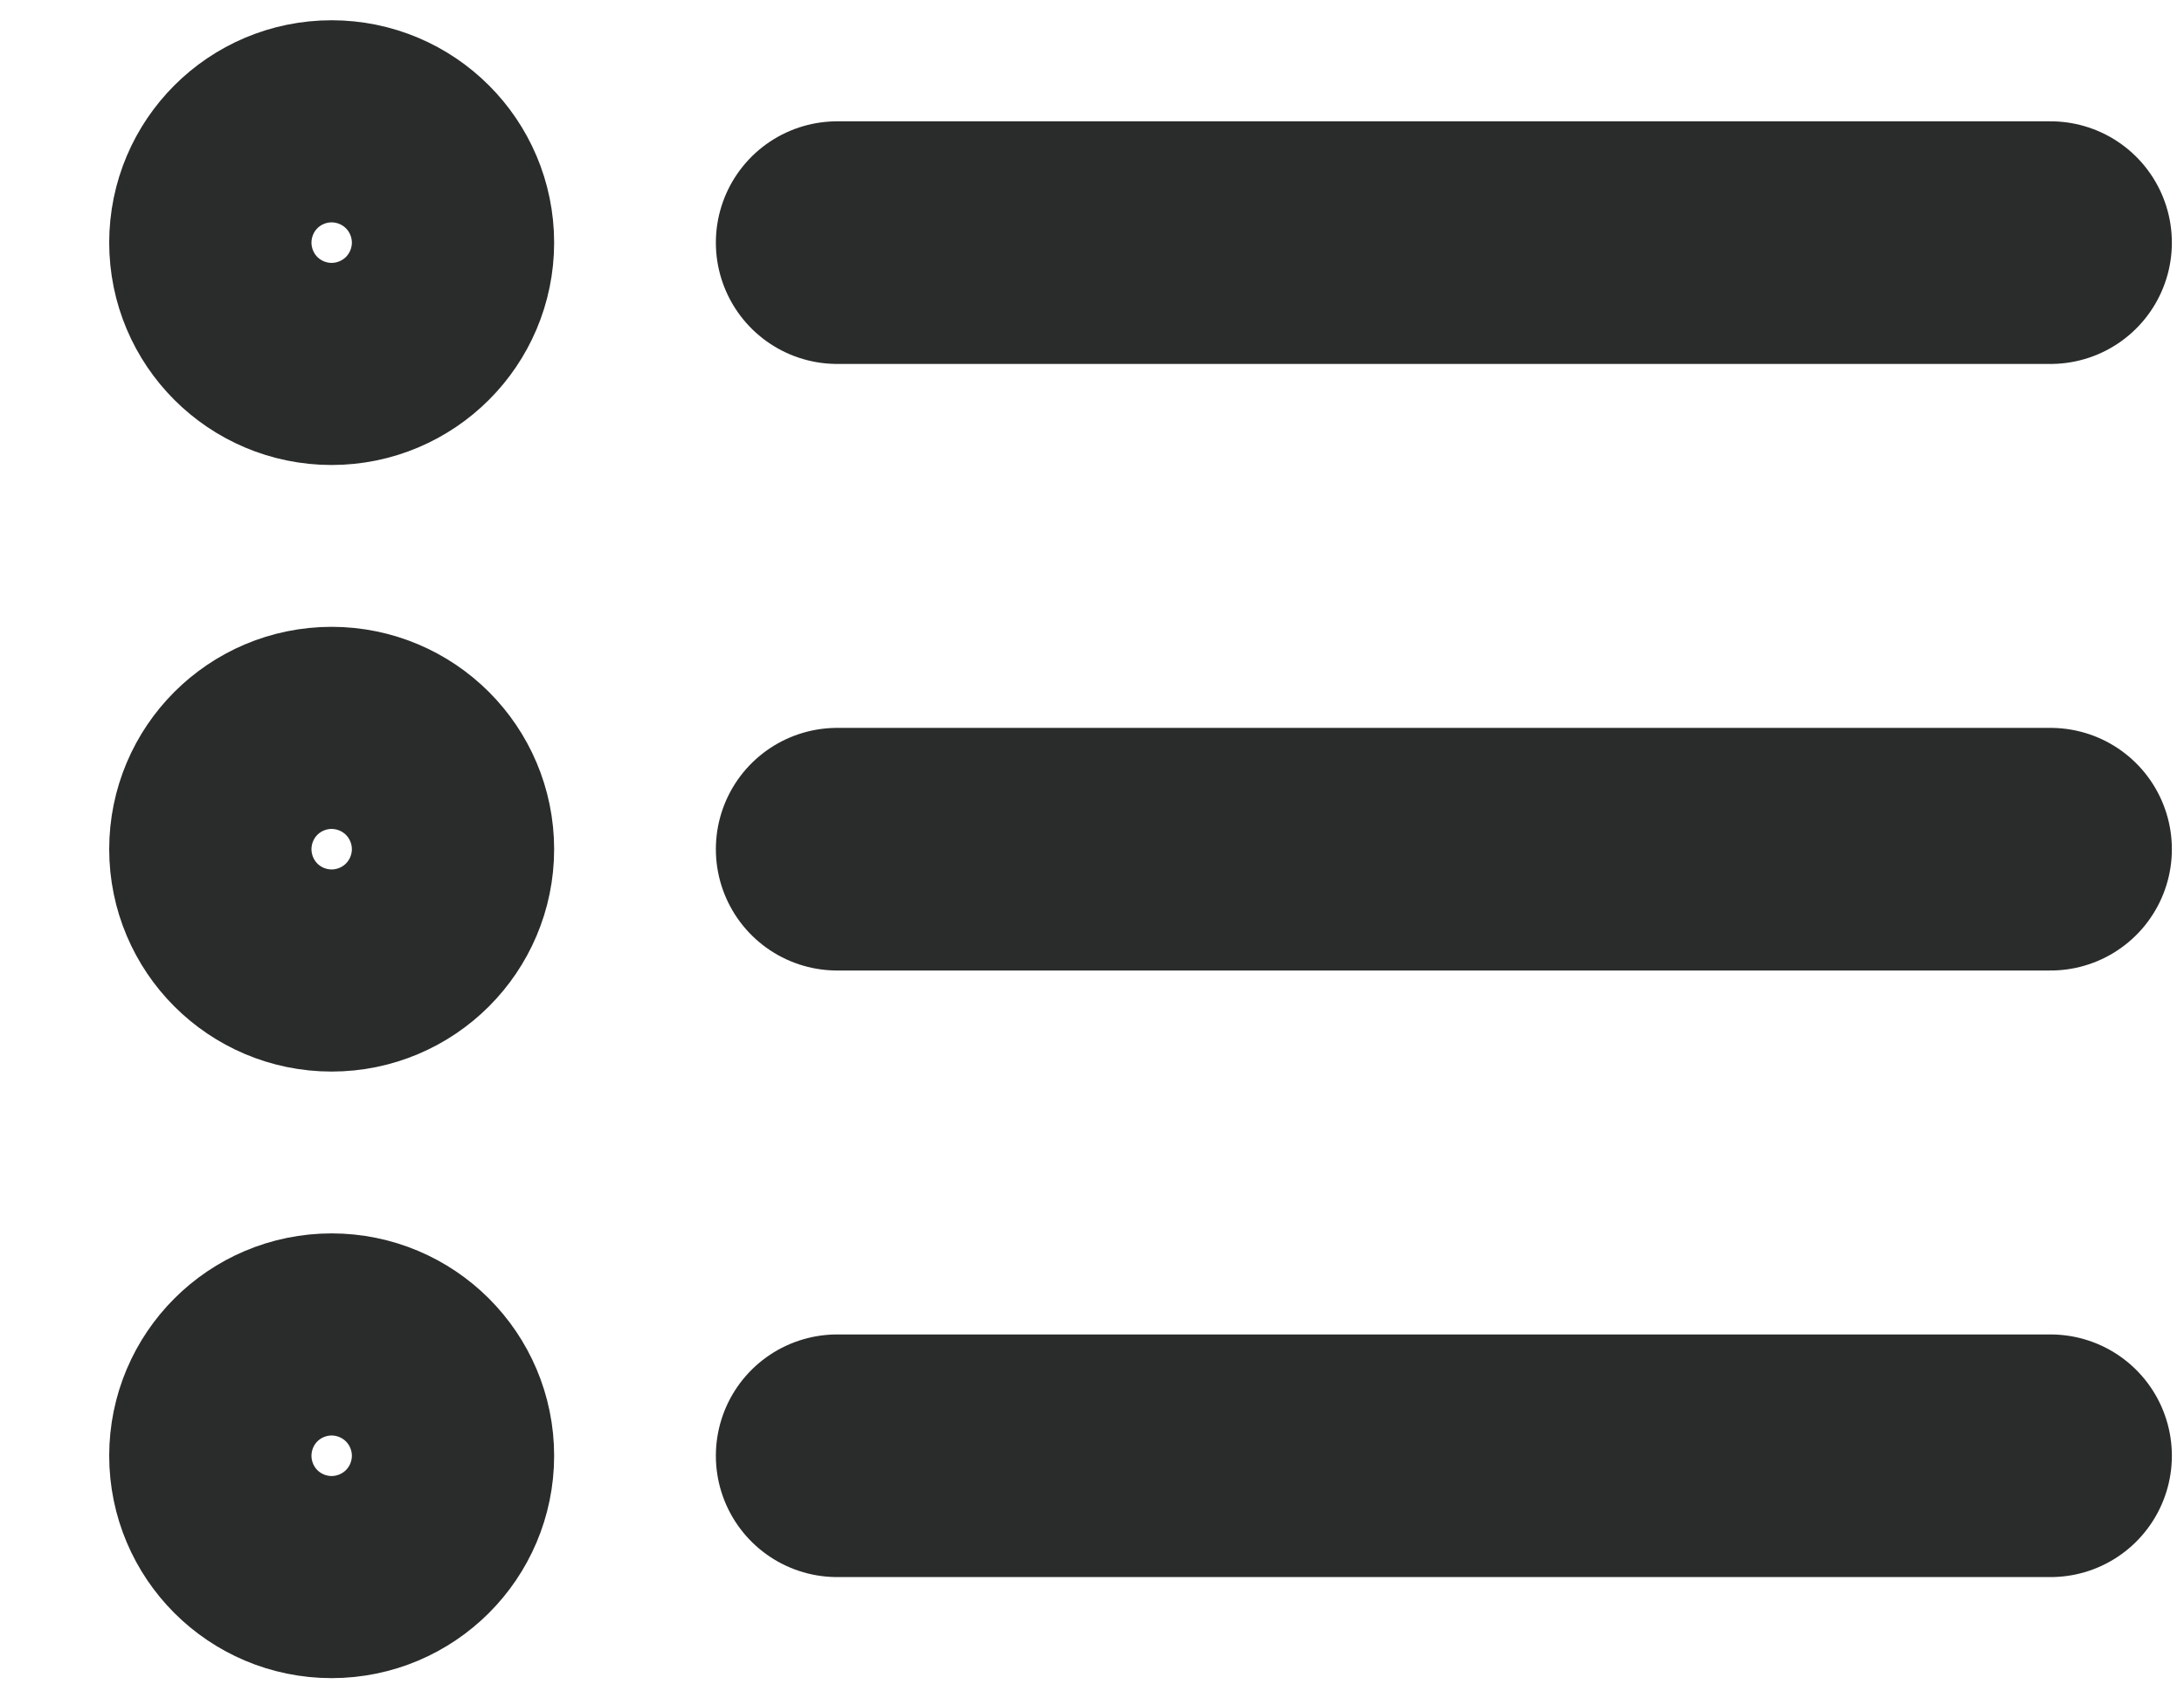 <svg width="18" height="14" viewBox="0 0 18 14" fill="none" xmlns="http://www.w3.org/2000/svg">
<path d="M16.9 7L6.9 7M16.9 2L6.9 2M16.9 12L6.9 12M3.567 7C3.567 7.46 3.193 7.833 2.733 7.833C2.273 7.833 1.9 7.46 1.9 7C1.9 6.54 2.273 6.167 2.733 6.167C3.193 6.167 3.567 6.54 3.567 7ZM3.567 2C3.567 2.46 3.193 2.833 2.733 2.833C2.273 2.833 1.9 2.46 1.9 2C1.9 1.54 2.273 1.167 2.733 1.167C3.193 1.167 3.567 1.54 3.567 2ZM3.567 12C3.567 12.46 3.193 12.833 2.733 12.833C2.273 12.833 1.9 12.46 1.9 12C1.9 11.54 2.273 11.167 2.733 11.167C3.193 11.167 3.567 11.54 3.567 12Z" stroke="#2A2B2B" stroke-width="2" stroke-linecap="round" stroke-linejoin="round"/>
</svg>
